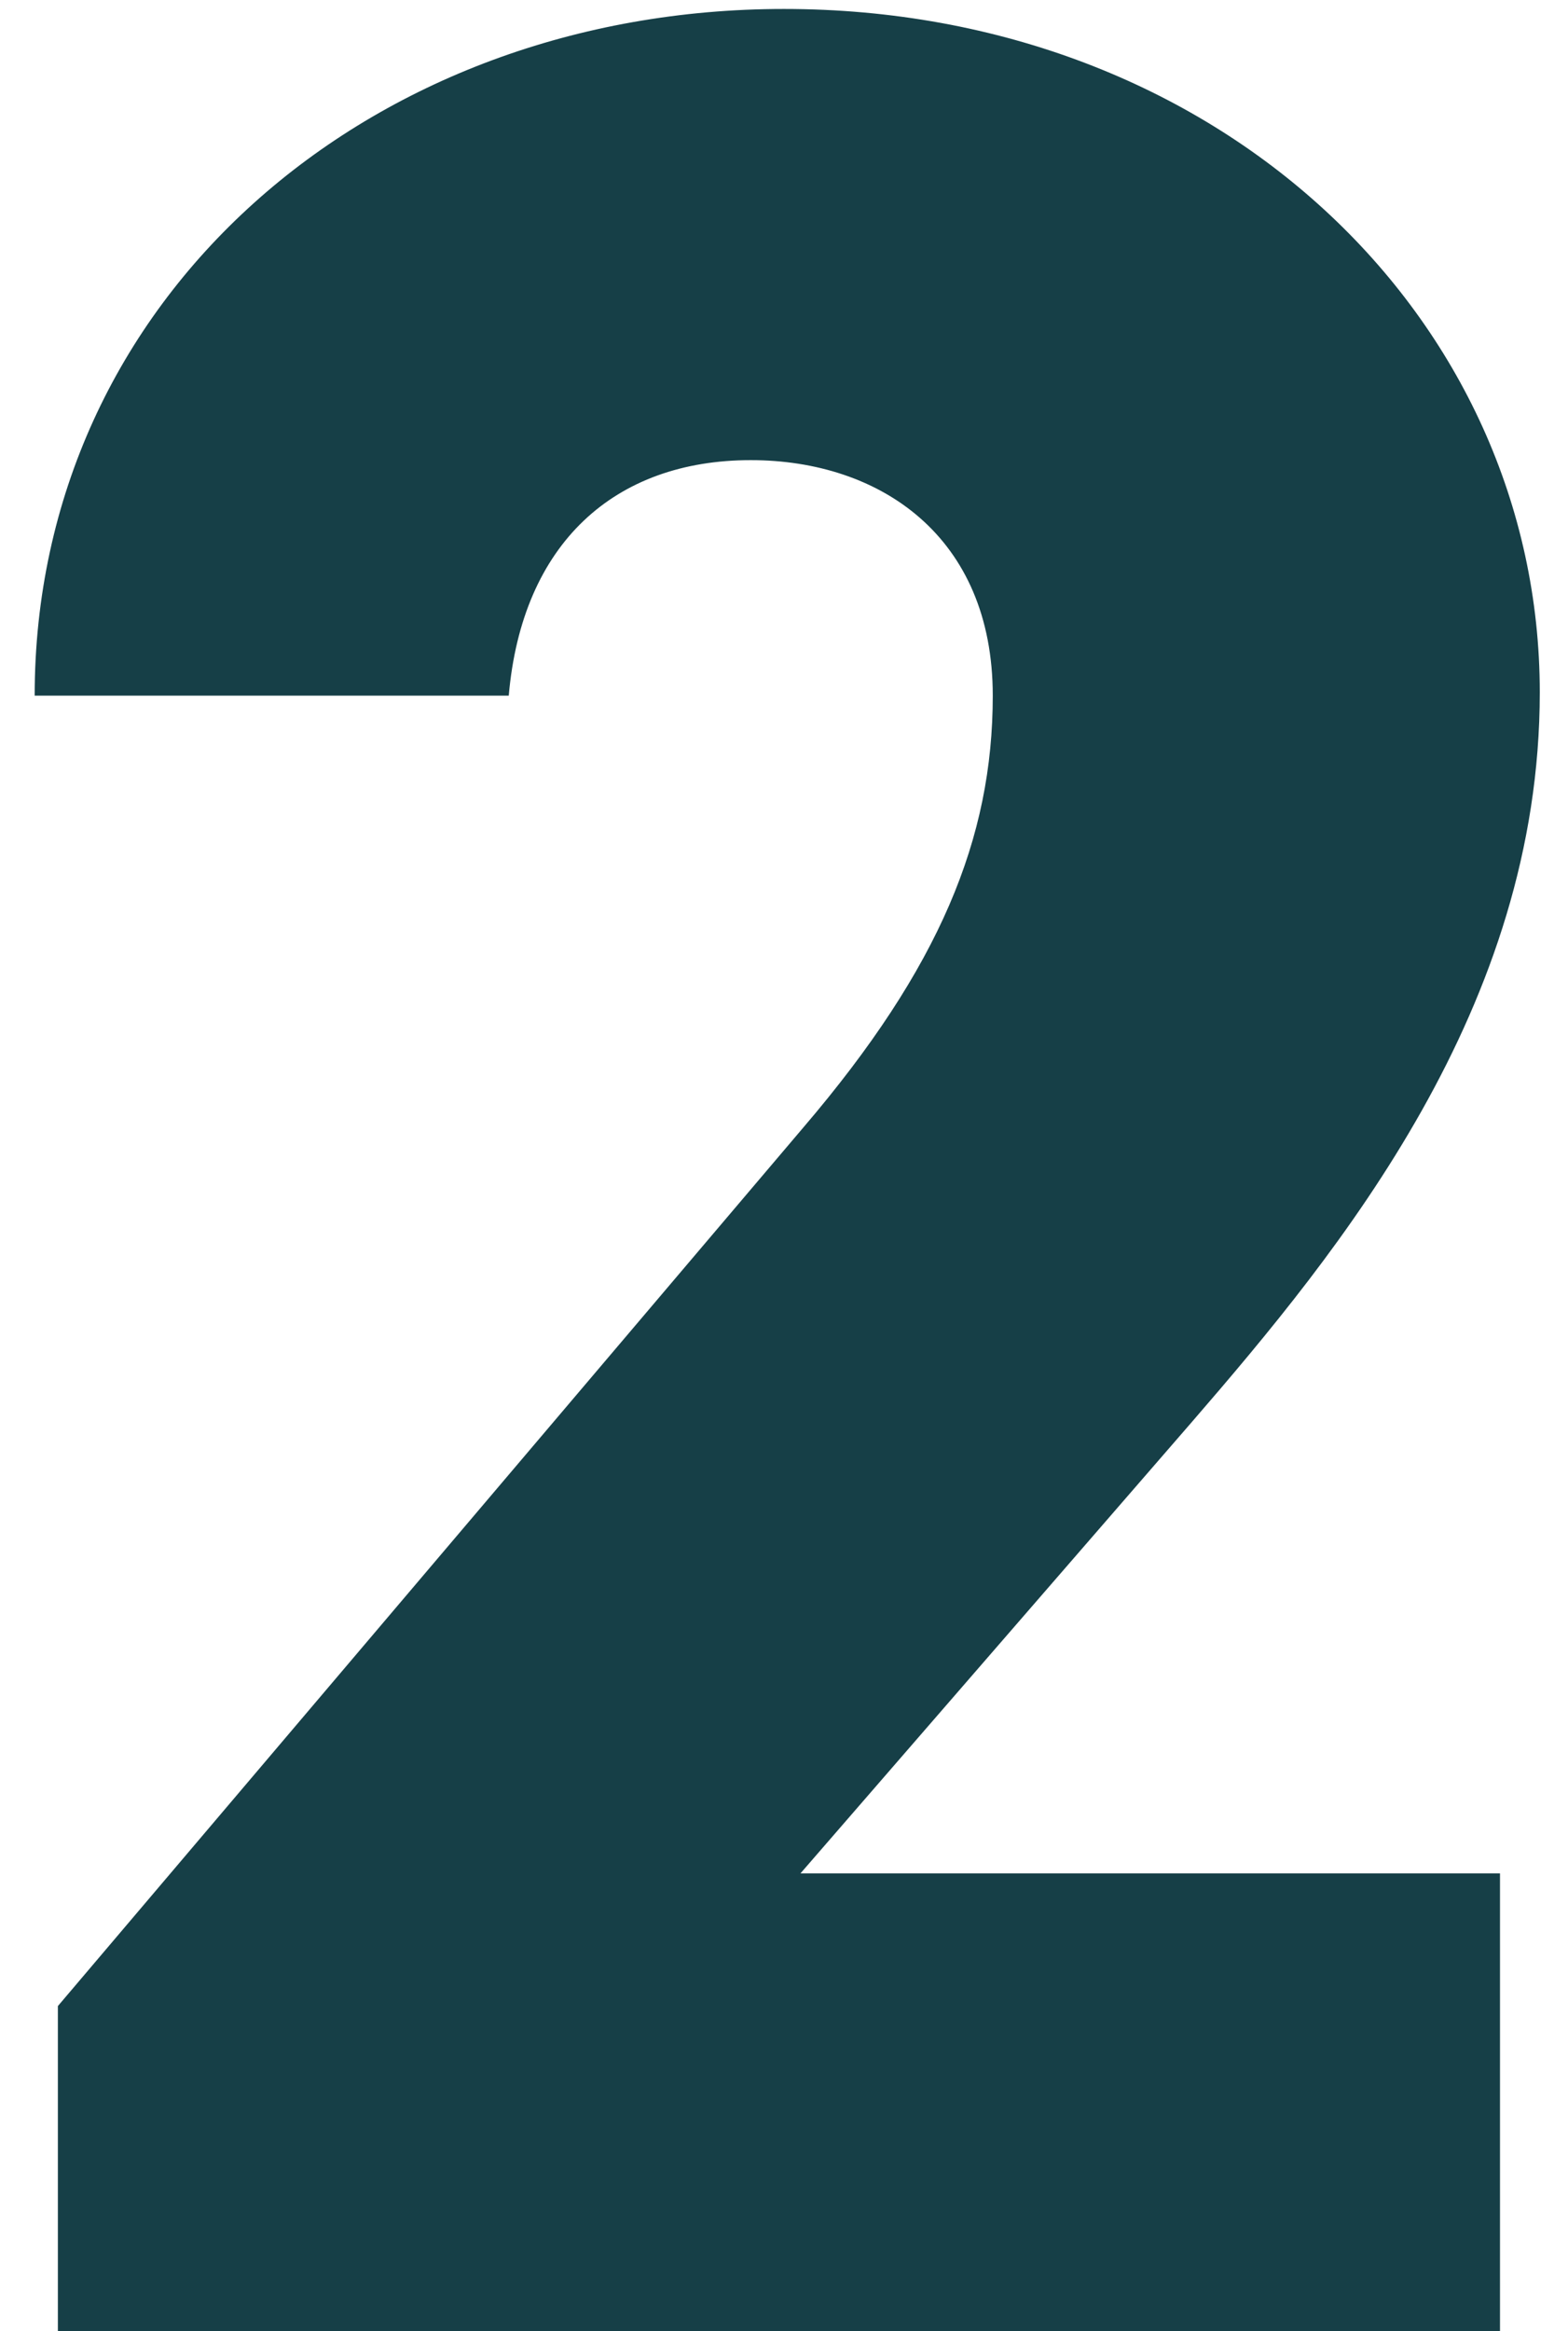 <svg width="35" height="52" viewBox="0 0 35 52" fill="none" xmlns="http://www.w3.org/2000/svg">
<path d="M33.482 41.788H17.868L26.6 31.724C29.93 27.876 34.37 22.474 34.37 15.444C34.37 7.082 27.192 0.2 17.498 0.2C8.248 0.2 0.774 6.638 0.774 15.518H11.356C11.652 12.114 13.724 10.264 16.758 10.264C19.644 10.264 22.16 11.966 22.16 15.518C22.16 18.7 20.976 21.586 17.942 25.138L1.292 44.748V52H33.482V41.788Z" fill="#163F47"/>
</svg>
